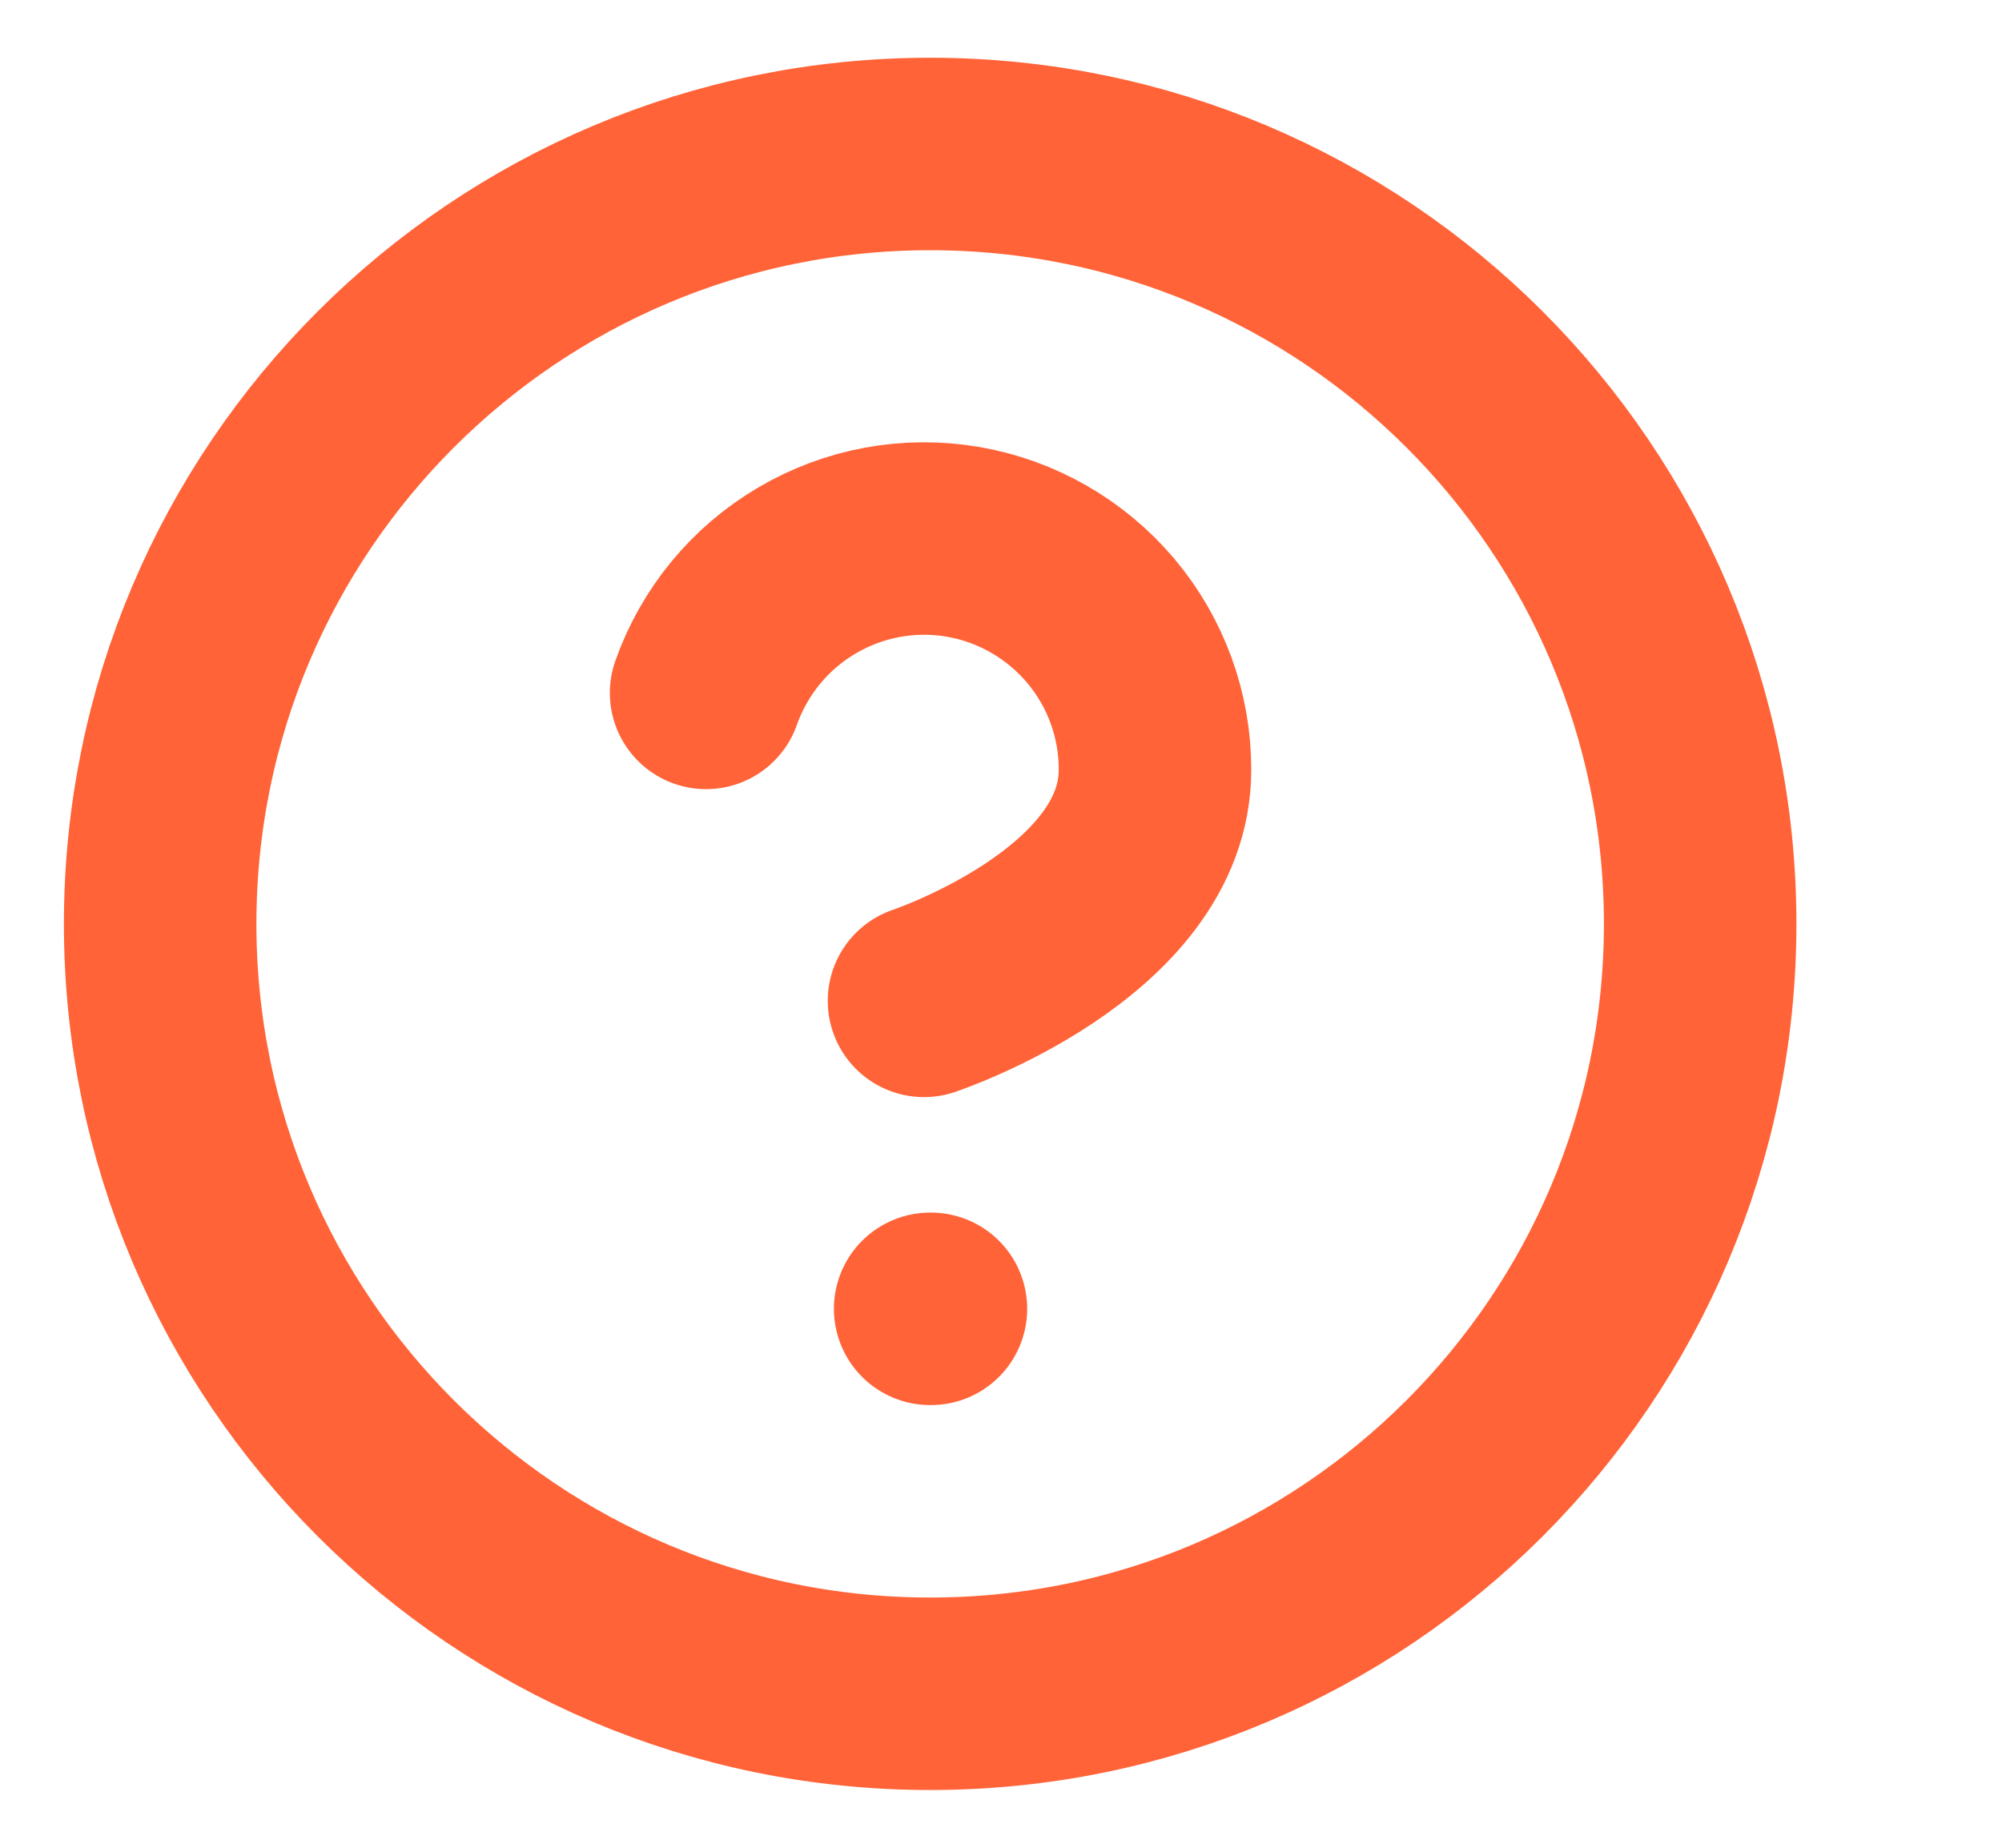 <svg width="13" height="12" viewBox="0 0 13 12" fill="none" xmlns="http://www.w3.org/2000/svg">
<g clip-path="url(#clip0_2270_4262)">
<path d="M4.585 4.5C4.703 4.166 4.935 3.884 5.24 3.705C5.545 3.525 5.904 3.459 6.254 3.519C6.603 3.579 6.919 3.761 7.148 4.032C7.376 4.303 7.501 4.646 7.5 5C7.5 6 6 6.5 6 6.5M6.04 8.5H6.045M11.04 6C11.04 8.761 8.801 11 6.04 11C3.279 11 1.04 8.761 1.04 6C1.04 3.239 3.279 1 6.04 1C8.801 1 11.04 3.239 11.04 6Z" stroke="#FF6337" stroke-width="1.25" stroke-linecap="round" stroke-linejoin="round"/>
</g>
<defs>
<clipPath id="clip0_2270_4262">
<rect width="12" height="12" fill="white" transform="translate(0.04)"/>
</clipPath>
</defs>
</svg>
